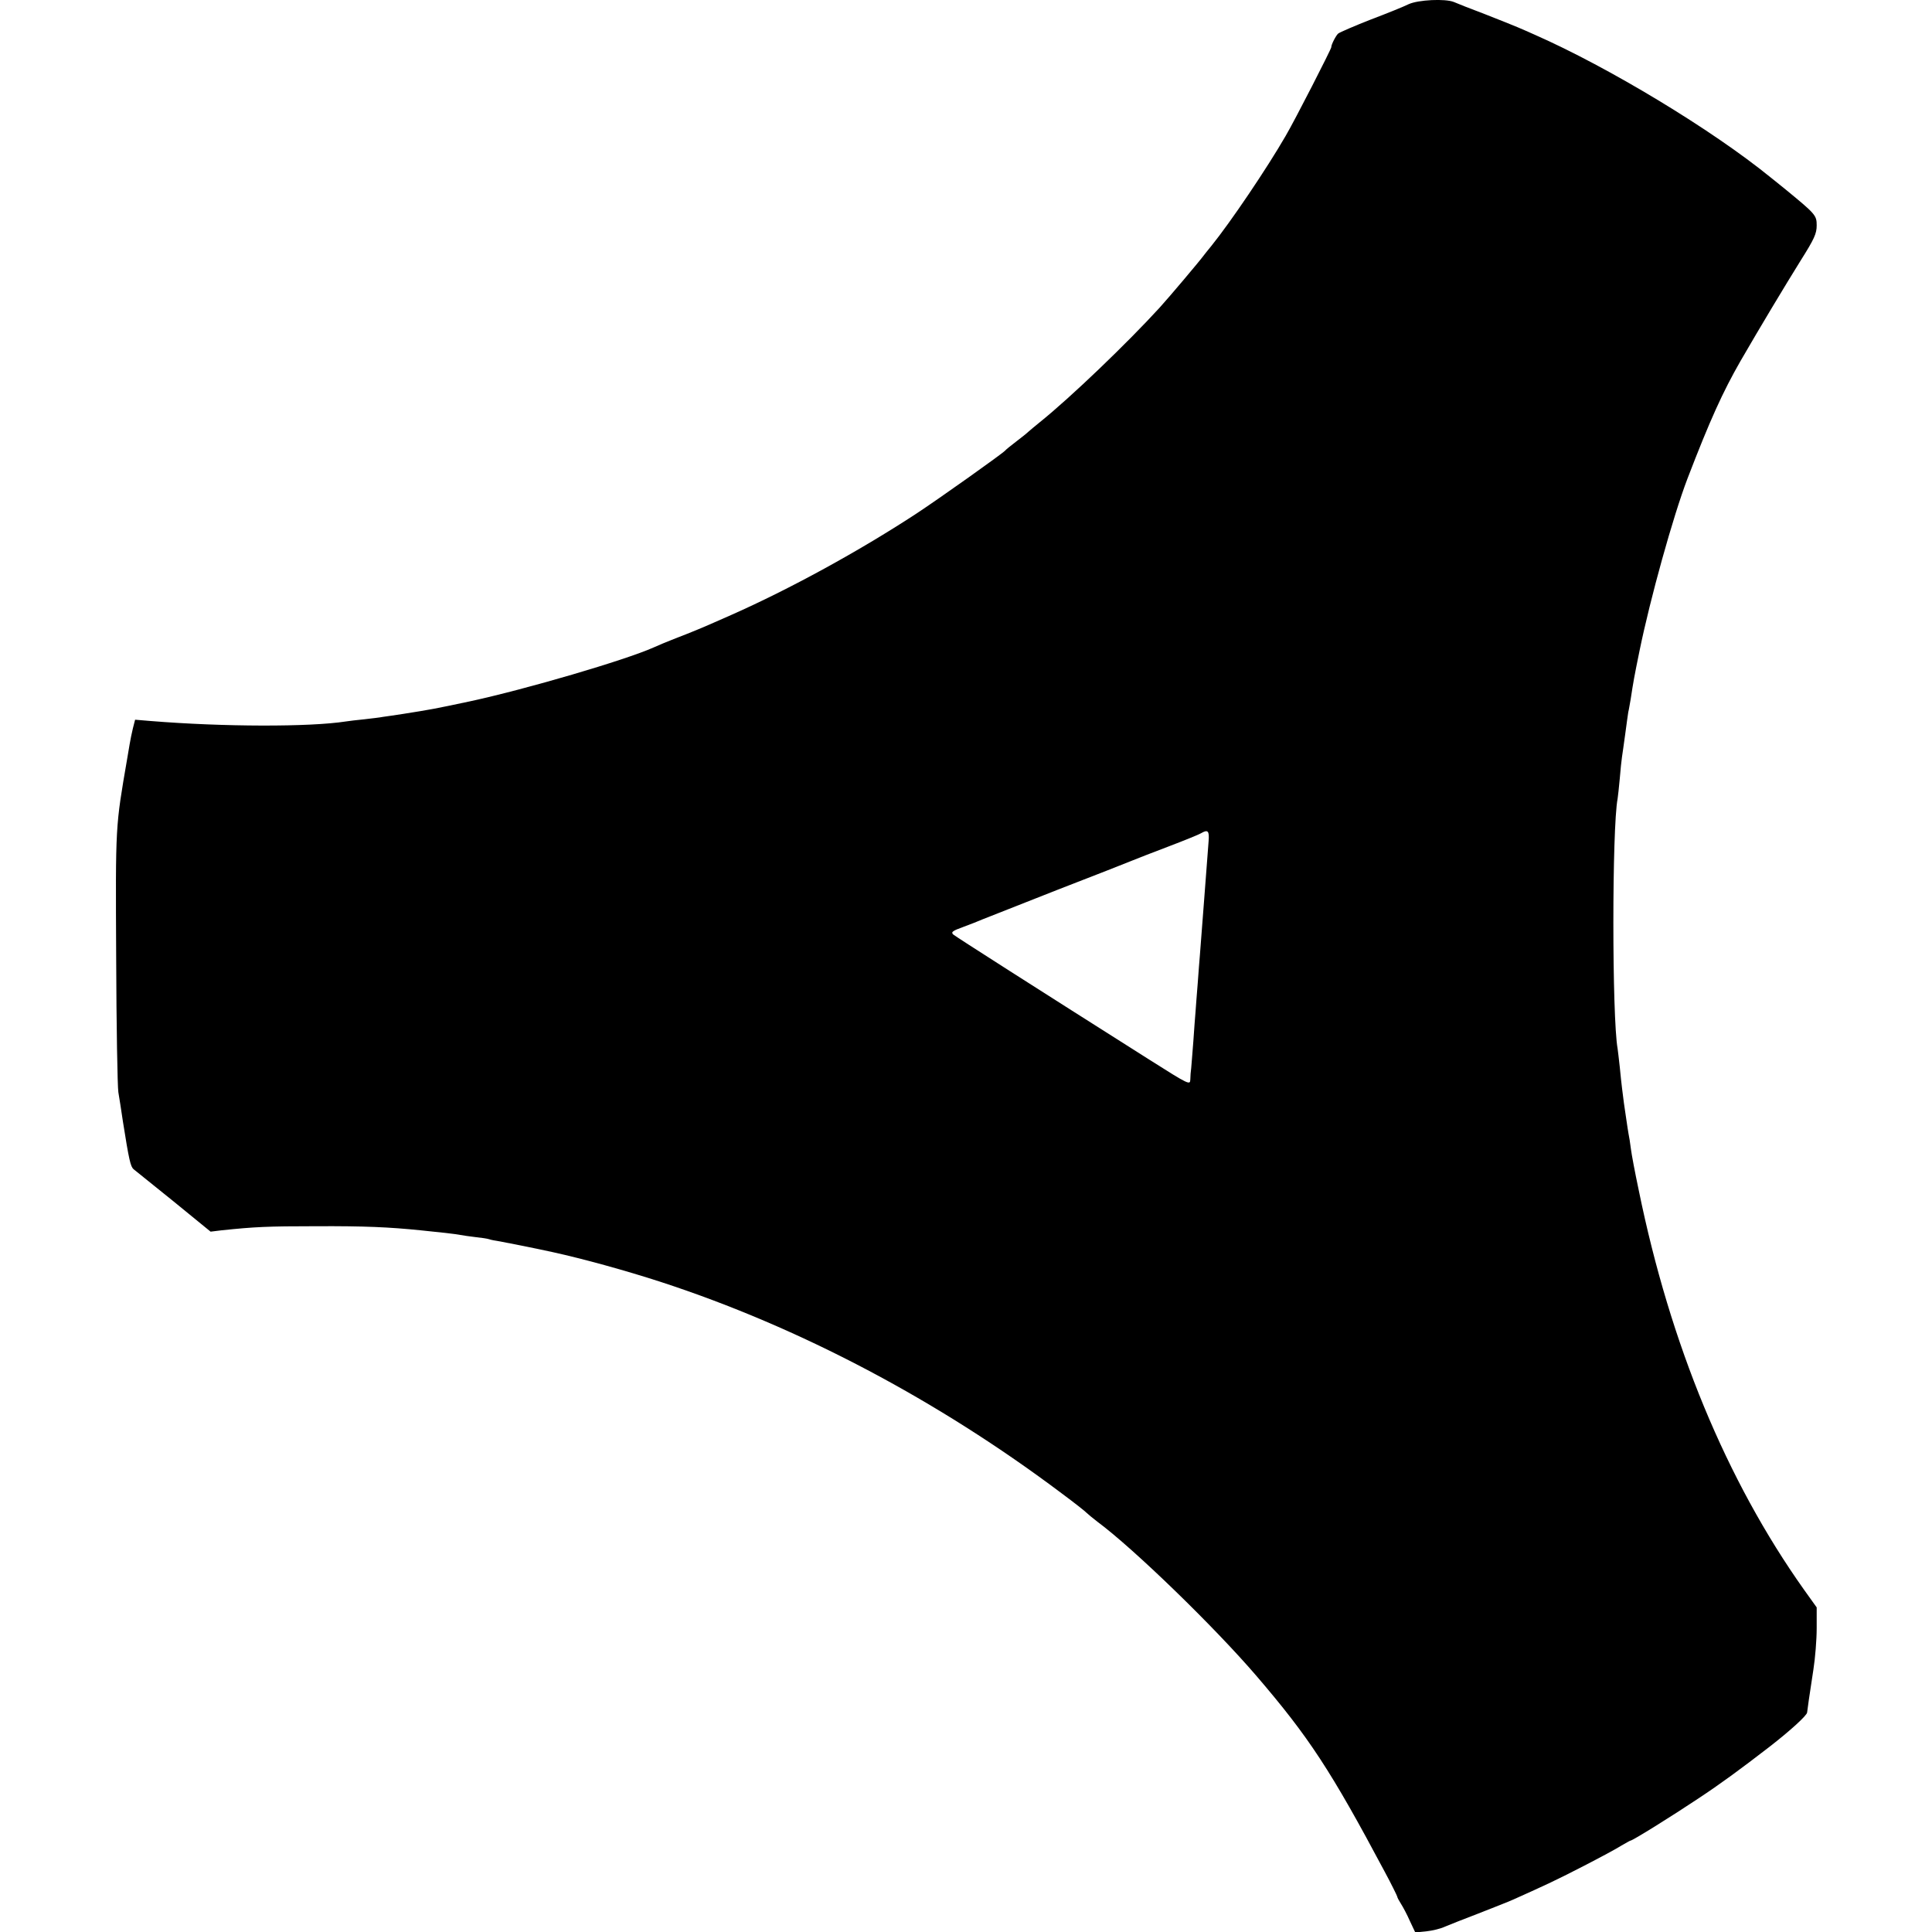 <?xml version="1.0" standalone="no"?>
<!DOCTYPE svg PUBLIC "-//W3C//DTD SVG 20010904//EN"
 "http://www.w3.org/TR/2001/REC-SVG-20010904/DTD/svg10.dtd">
<svg version="1.0" xmlns="http://www.w3.org/2000/svg"
 width="888pt" height="888pt" viewBox="0 0 888 888"
 preserveAspectRatio="xMidYMid meet">
<g transform="translate(0,888) scale(0.1,-0.1)"
fill="#000000" stroke="none">
<path d="M6475 8861 c-22 -11 -101 -43 -175 -71 -74 -29 -141 -58 -149 -64
-10 -8 -33 -52 -32 -63 0 -8 -167 -335 -210 -408 -86 -149 -253 -396 -341
-505 -16 -19 -32 -40 -36 -45 -15 -21 -159 -192 -202 -239 -148 -162 -407
-411 -550 -526 -24 -19 -48 -40 -54 -45 -6 -6 -31 -26 -56 -45 -25 -19 -47
-37 -50 -41 -11 -13 -302 -220 -410 -291 -263 -172 -579 -345 -850 -465 -30
-13 -64 -28 -75 -33 -56 -25 -117 -50 -180 -74 -38 -15 -84 -34 -101 -42 -130
-58 -586 -192 -846 -248 -165 -35 -177 -37 -303 -57 -38 -6 -81 -12 -95 -14
-14 -3 -52 -7 -85 -11 -33 -3 -71 -8 -85 -10 -167 -26 -565 -25 -897 2 l-72 6
-10 -39 c-5 -21 -12 -54 -15 -73 -3 -19 -8 -48 -11 -65 -55 -320 -54 -300 -51
-915 1 -316 6 -595 10 -620 4 -25 14 -85 21 -135 28 -177 35 -207 49 -219 8
-6 91 -73 185 -149 l169 -138 49 6 c152 16 211 19 438 19 220 1 333 -4 480
-19 82 -8 161 -17 180 -21 11 -2 43 -7 70 -10 28 -3 56 -7 64 -10 8 -3 30 -7
50 -10 29 -5 173 -34 241 -49 141 -31 334 -84 500 -138 634 -207 1268 -541
1840 -971 58 -43 110 -84 115 -90 6 -6 28 -24 50 -41 167 -124 537 -483 730
-708 241 -281 342 -435 589 -899 32 -59 57 -111 58 -115 0 -4 8 -19 17 -33 9
-14 28 -49 41 -79 l25 -53 50 5 c28 3 66 12 85 21 19 8 89 36 155 61 66 26
138 54 160 64 152 68 205 93 325 155 74 38 152 80 172 93 21 12 40 23 42 23
10 0 191 113 311 193 103 68 193 134 329 239 94 73 171 143 172 157 2 19 10
74 29 198 8 51 15 136 15 189 l0 96 -58 81 c-357 503 -615 1127 -760 1837 -17
80 -33 165 -36 190 -3 25 -8 56 -11 70 -2 13 -7 42 -10 65 -3 22 -8 56 -11 75
-6 47 -11 82 -19 165 -4 39 -9 77 -10 85 -26 145 -26 1015 0 1149 2 11 6 52
10 93 3 40 8 84 10 98 2 14 9 61 15 106 6 44 12 90 14 101 3 11 7 38 11 59 12
79 16 102 41 224 49 239 153 614 220 790 103 268 162 398 244 541 89 154 205
347 276 461 63 100 74 124 74 162 0 47 -5 52 -150 171 -25 20 -52 42 -61 49
-270 220 -746 507 -1084 656 -27 12 -63 28 -80 35 -16 7 -84 34 -150 60 -66
25 -130 50 -143 56 -40 16 -163 10 -207 -10z m-920 -3848 c-4 -57 -14 -187
-20 -263 -7 -93 -17 -223 -20 -260 -2 -19 -6 -78 -10 -130 -4 -52 -9 -111 -10
-130 -2 -19 -6 -80 -10 -135 -4 -55 -9 -111 -10 -125 -2 -14 -4 -37 -4 -52 -1
-26 -6 -24 -186 90 -526 333 -891 566 -904 577 -11 11 -2 17 45 34 33 12 73
28 89 35 17 7 172 68 345 136 173 67 329 128 345 135 17 7 91 36 165 64 74 28
142 56 150 61 32 19 39 11 35 -37z"/>
</g>
</svg>
